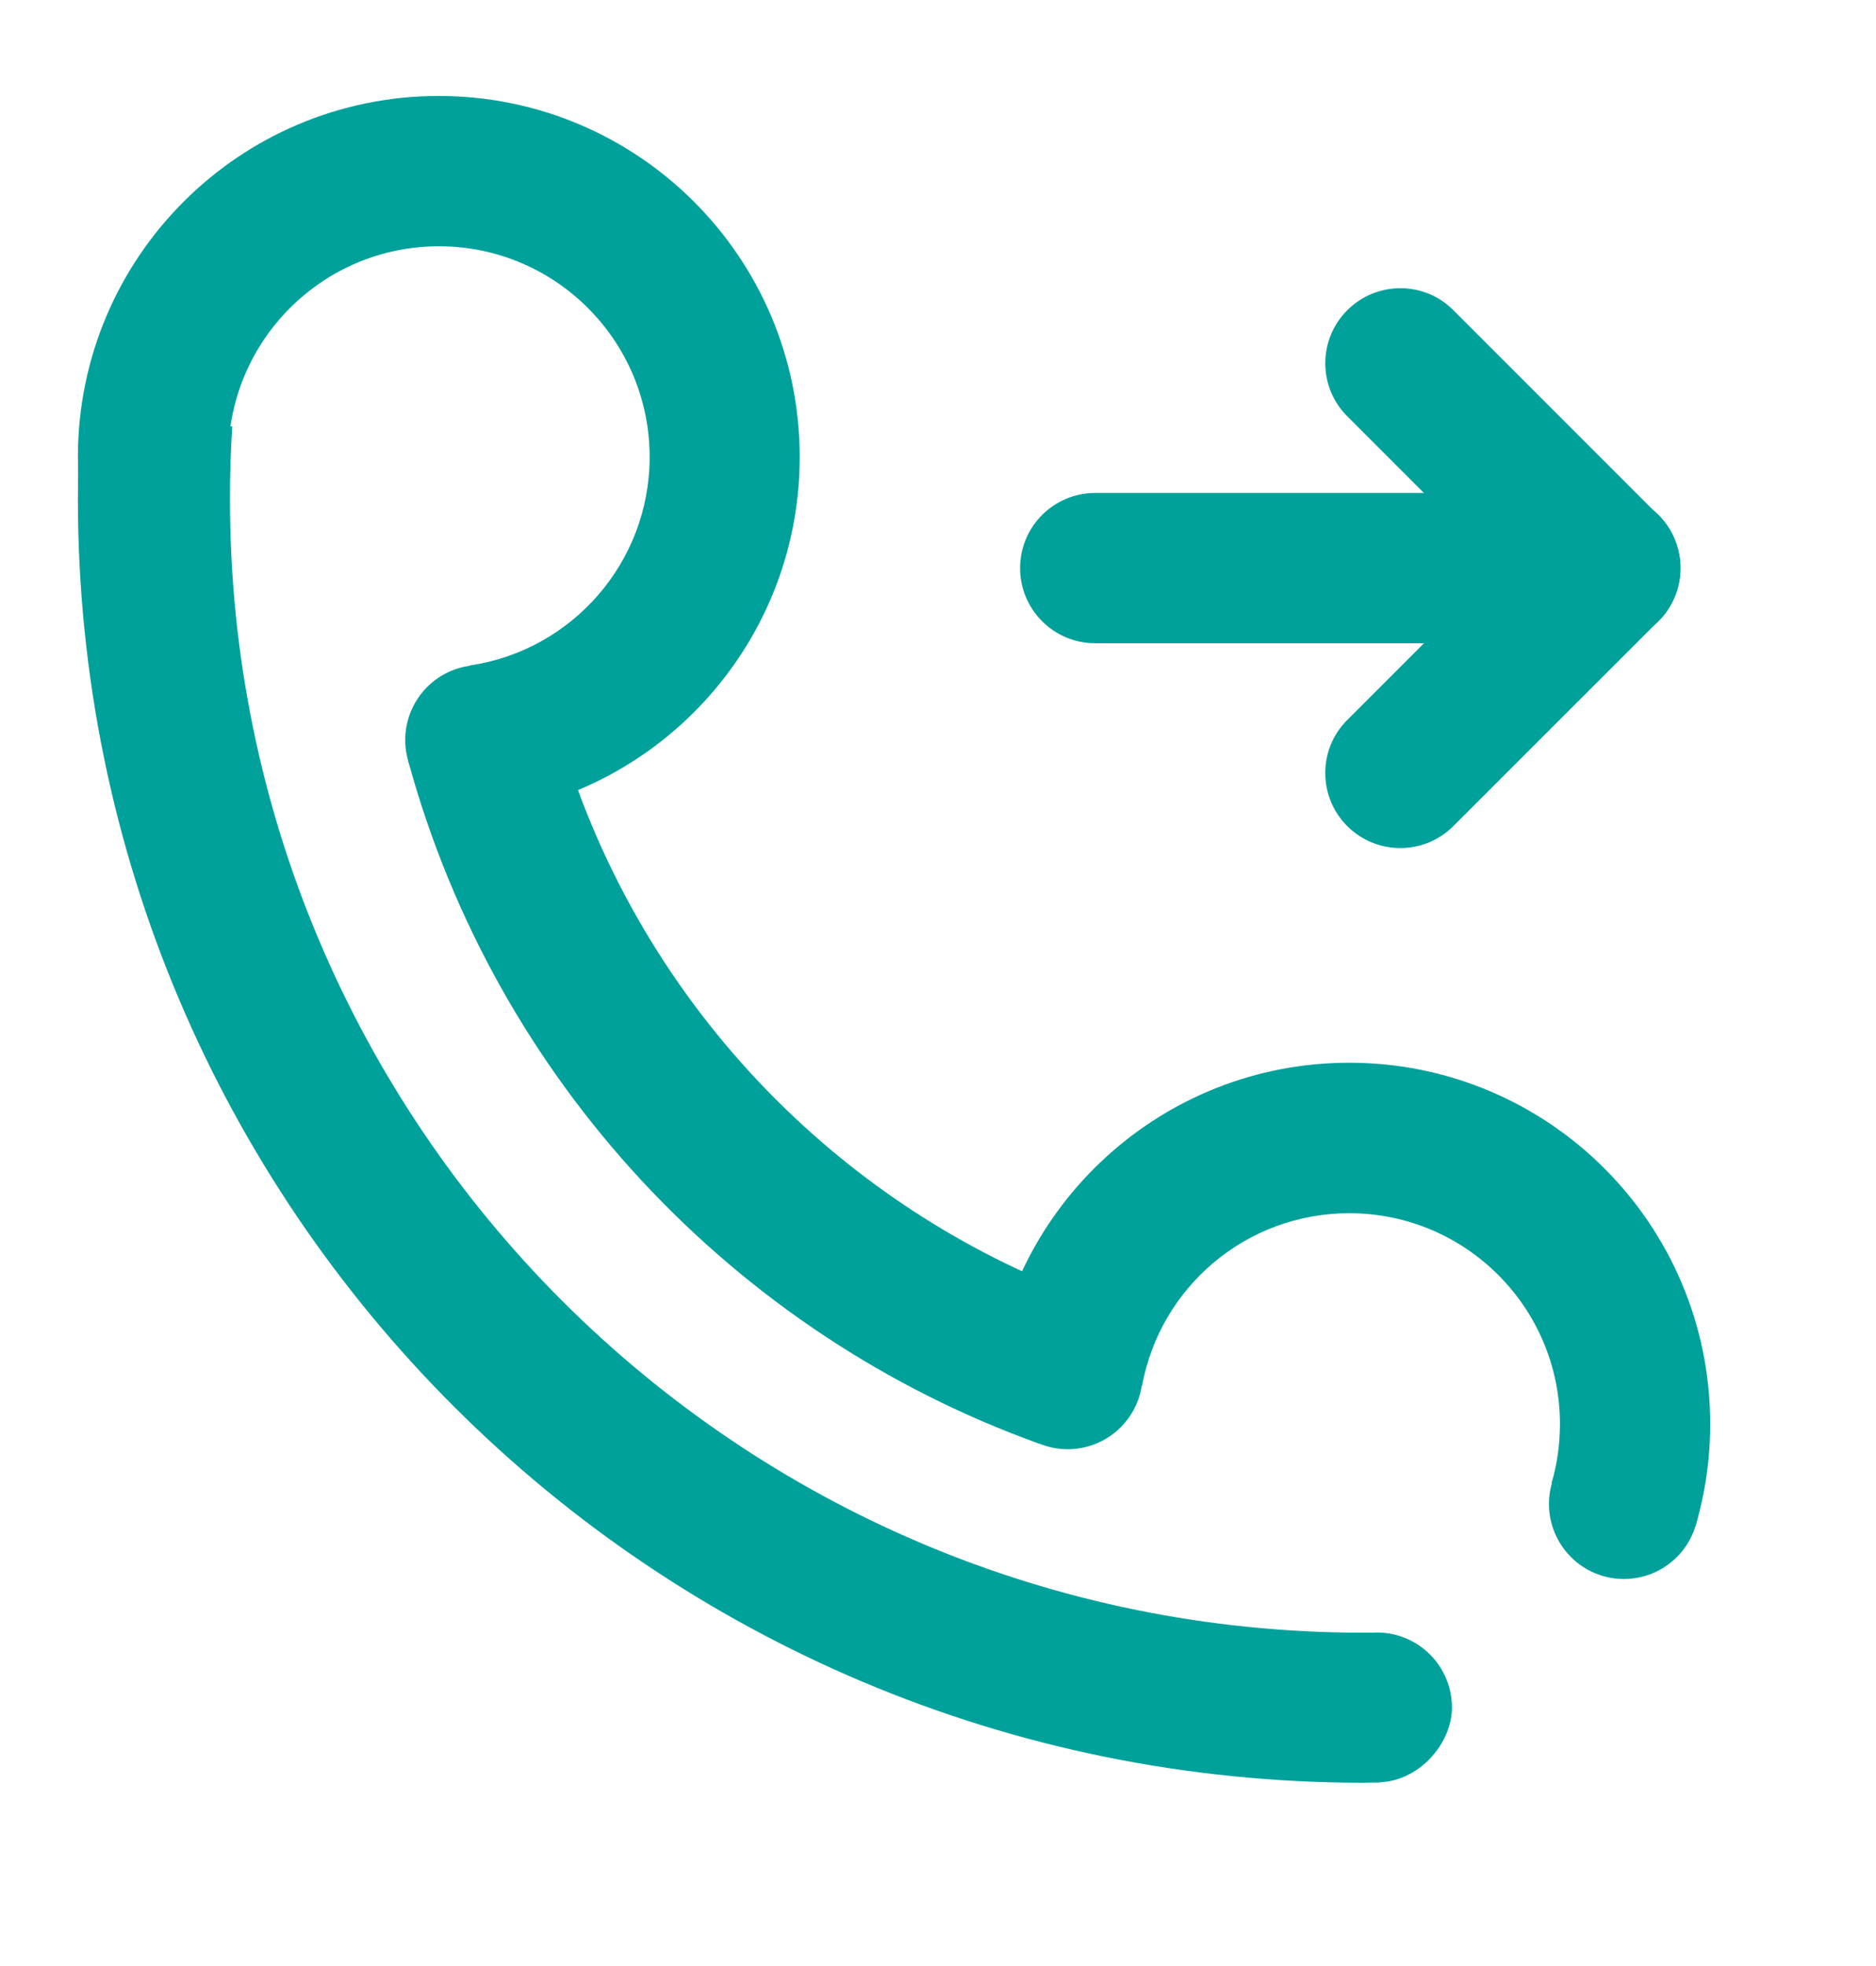 <svg width="21" height="22" viewBox="0 0 21 22" fill="none" xmlns="http://www.w3.org/2000/svg">
<path d="M11.419 6.357C11.419 6.82 11.794 7.198 12.26 7.198H17.971C18.435 7.198 18.812 6.822 18.812 6.357C18.812 5.893 18.437 5.516 17.971 5.516H12.258C11.794 5.518 11.419 5.893 11.419 6.357V6.357Z" fill="#00A19B"/>
<path d="M15.082 3.471C14.753 3.799 14.753 4.331 15.082 4.659L17.374 6.951C17.702 7.28 18.234 7.28 18.562 6.951C18.89 6.623 18.89 6.092 18.562 5.764L16.269 3.471C15.943 3.143 15.41 3.143 15.082 3.471Z" fill="#00A19B"/>
<path d="M15.081 9.244C15.41 9.572 15.941 9.572 16.269 9.244L18.562 6.952C18.89 6.623 18.89 6.092 18.562 5.764C18.233 5.436 17.702 5.436 17.374 5.764L15.081 8.057C14.753 8.383 14.753 8.916 15.081 9.244ZM15.262 18.27C8.254 18.27 2.574 12.589 2.574 5.582C2.574 5.309 2.582 5.038 2.6 4.772H0.894C0.88 5.04 0.872 5.311 0.872 5.582C0.872 13.528 7.315 19.949 15.262 19.949C15.321 19.949 15.381 19.945 15.438 19.945V18.27H15.262V18.27Z" fill="#00A19B"/>
<path d="M4.536 8.281C4.536 8.391 4.558 8.5 4.6 8.602C4.642 8.703 4.704 8.796 4.782 8.874C4.86 8.952 4.952 9.013 5.054 9.055C5.156 9.098 5.265 9.119 5.375 9.119C5.485 9.119 5.594 9.098 5.696 9.055C5.798 9.013 5.89 8.952 5.968 8.874C6.046 8.796 6.108 8.703 6.15 8.602C6.192 8.5 6.214 8.391 6.214 8.281C6.214 8.058 6.125 7.845 5.968 7.687C5.811 7.53 5.597 7.442 5.375 7.442C5.152 7.442 4.939 7.53 4.782 7.687C4.625 7.845 4.536 8.058 4.536 8.281V8.281Z" fill="#00A19B"/>
<path d="M11.113 15.378C11.113 15.488 11.135 15.598 11.177 15.699C11.219 15.801 11.281 15.893 11.359 15.971C11.437 16.049 11.529 16.111 11.631 16.153C11.733 16.195 11.842 16.217 11.952 16.217C12.062 16.217 12.171 16.195 12.273 16.153C12.375 16.111 12.467 16.049 12.545 15.971C12.623 15.893 12.685 15.801 12.727 15.699C12.769 15.598 12.791 15.488 12.791 15.378C12.791 15.268 12.769 15.159 12.727 15.057C12.685 14.956 12.623 14.863 12.545 14.785C12.467 14.707 12.375 14.646 12.273 14.603C12.171 14.561 12.062 14.54 11.952 14.54C11.842 14.54 11.733 14.561 11.631 14.603C11.529 14.646 11.437 14.707 11.359 14.785C11.281 14.863 11.219 14.956 11.177 15.057C11.135 15.159 11.113 15.268 11.113 15.378V15.378Z" fill="#00A19B"/>
<path d="M17.339 16.83C17.339 17.053 17.428 17.266 17.585 17.423C17.742 17.581 17.956 17.669 18.178 17.669C18.401 17.669 18.614 17.581 18.771 17.423C18.928 17.266 19.017 17.053 19.017 16.83C19.017 16.608 18.928 16.394 18.771 16.237C18.614 16.08 18.401 15.991 18.178 15.991C17.956 15.991 17.742 16.08 17.585 16.237C17.428 16.394 17.339 16.608 17.339 16.83V16.83Z" fill="#00A19B"/>
<path d="M4.912 1.074C2.68 1.074 0.872 2.883 0.872 5.114C0.872 5.5 0.925 5.873 1.027 6.226L2.555 5.139V5.114C2.555 3.812 3.611 2.756 4.914 2.756C6.216 2.756 7.272 3.812 7.272 5.114C7.272 6.297 6.4 7.278 5.262 7.446L5.238 7.52L4.959 7.833L5.067 9.15C7.227 9.068 8.952 7.292 8.952 5.114C8.952 2.883 7.143 1.074 4.912 1.074V1.074Z" fill="#00A19B"/>
<path d="M11.595 14.295C9.044 13.172 7.071 10.963 6.273 8.244L4.858 8.27L4.7 8.457L4.571 8.52C5.543 12.079 8.207 14.923 11.632 16.155L11.595 14.295V14.295ZM16.253 19.107C16.253 19.515 15.877 19.945 15.414 19.945C14.95 19.945 14.575 19.57 14.575 19.107C14.575 18.643 14.95 18.268 15.414 18.268C15.877 18.268 16.253 18.643 16.253 19.107Z" fill="#00A19B"/>
<path d="M15.104 11.892C13.002 11.892 11.277 13.496 11.082 15.546L12.785 15.505C12.986 14.406 13.947 13.576 15.104 13.576C16.406 13.576 17.462 14.632 17.462 15.934C17.462 16.164 17.43 16.387 17.368 16.596L17.928 16.676L18.984 17.062C19.089 16.703 19.144 16.326 19.144 15.934C19.144 13.701 17.335 11.892 15.104 11.892V11.892Z" fill="#00A19B"/>
</svg>
